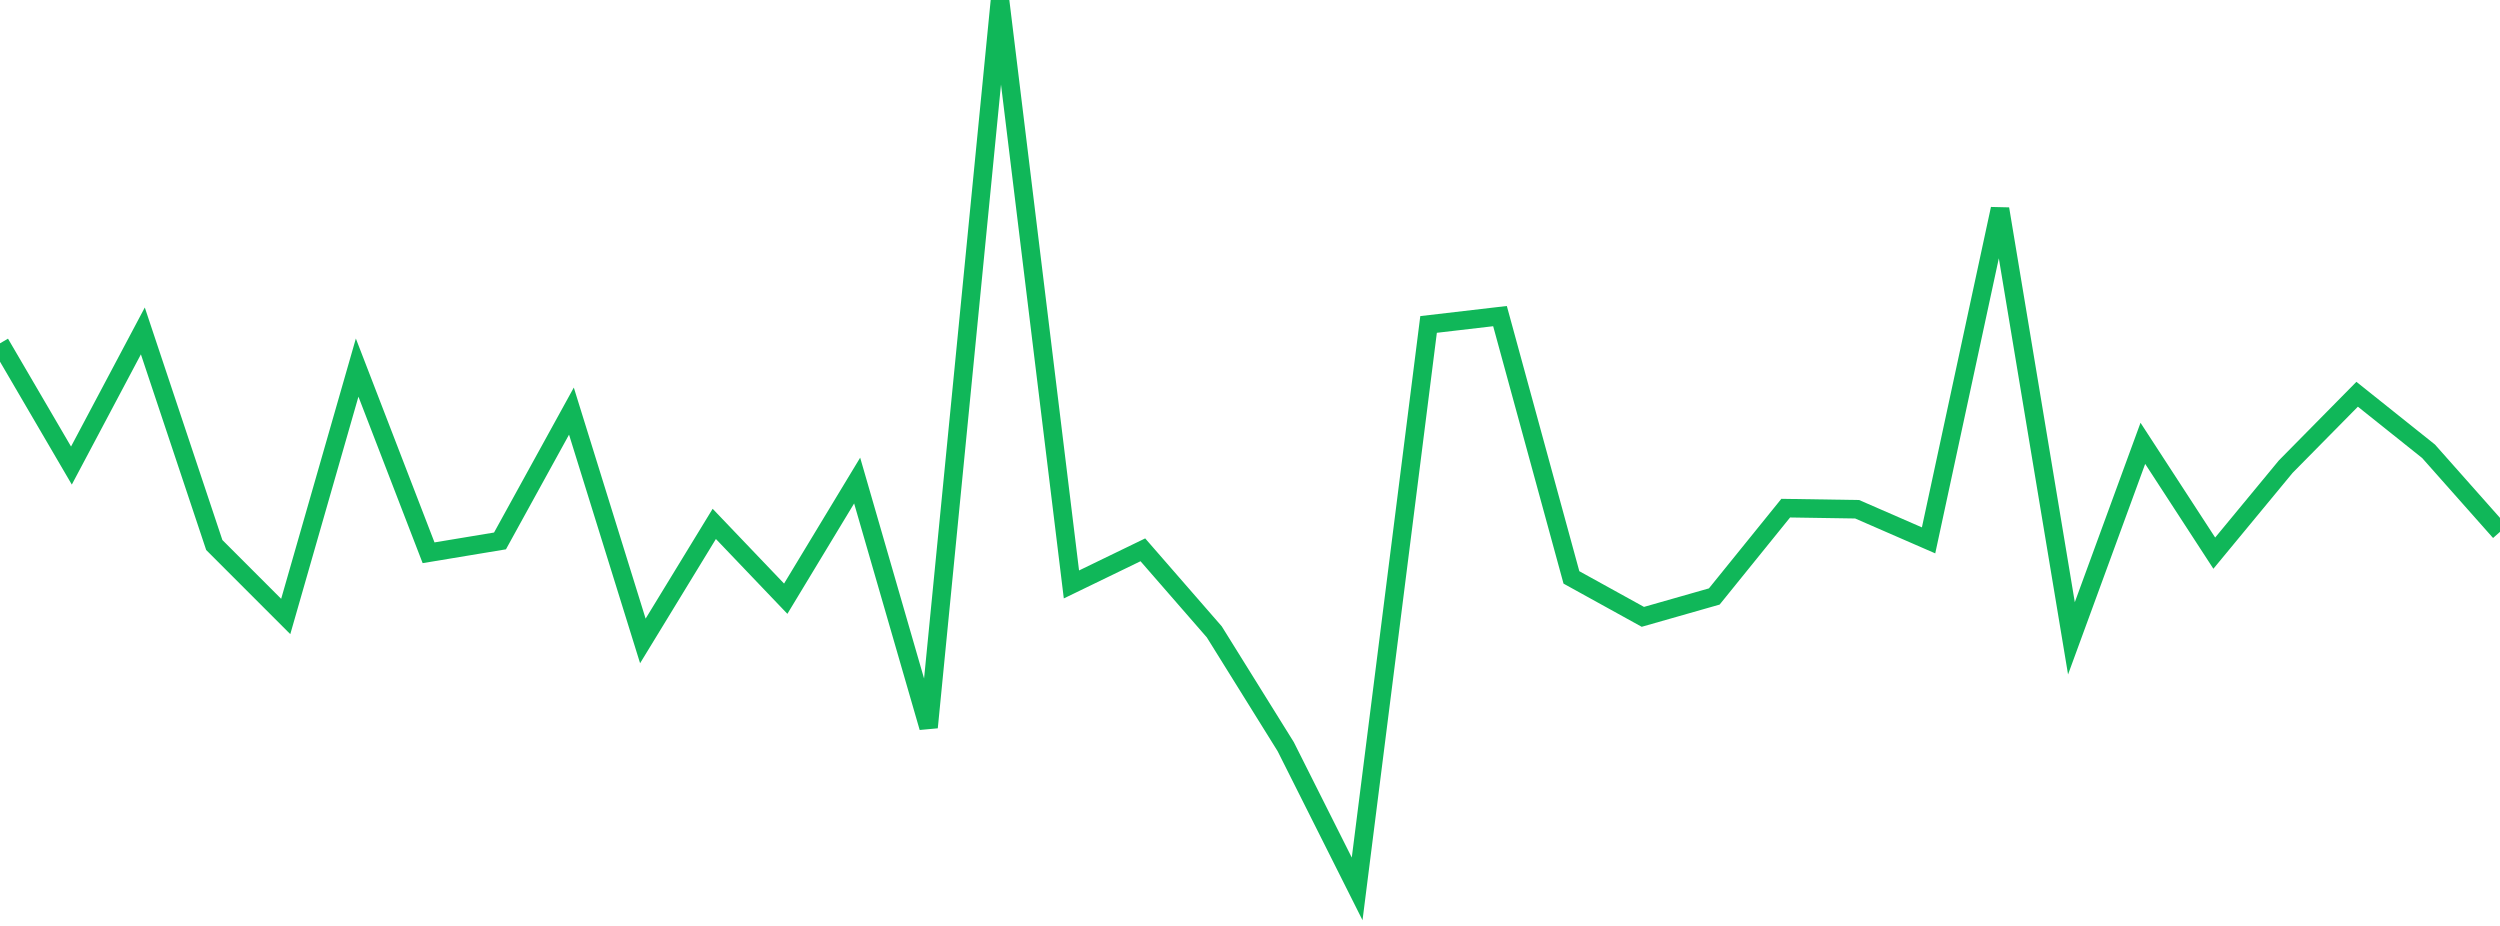 <?xml version="1.0" standalone="no"?>
<!DOCTYPE svg PUBLIC "-//W3C//DTD SVG 1.1//EN" "http://www.w3.org/Graphics/SVG/1.1/DTD/svg11.dtd">
<svg width="135" height="50" viewBox="0 0 135 50" preserveAspectRatio="none" class="sparkline" xmlns="http://www.w3.org/2000/svg"
xmlns:xlink="http://www.w3.org/1999/xlink"><path  class="sparkline--line" d="M 0 18.54 L 0 18.54 L 3.857 25.14 L 7.714 17.87 L 11.571 29.43 L 15.429 33.29 L 19.286 19.85 L 23.143 29.85 L 27 29.21 L 30.857 22.2 L 34.714 34.61 L 38.571 28.29 L 42.429 32.33 L 46.286 25.95 L 50.143 39.28 L 54 0 L 57.857 31.56 L 61.714 29.69 L 65.571 34.12 L 69.429 40.32 L 73.286 48 L 77.143 17.52 L 81 17.07 L 84.857 31.18 L 88.714 33.31 L 92.571 32.21 L 96.429 27.44 L 100.286 27.5 L 104.143 29.18 L 108 11.28 L 111.857 34.47 L 115.714 23.94 L 119.571 29.87 L 123.429 25.2 L 127.286 21.29 L 131.143 24.37 L 135 28.72" fill="none" stroke-width="1" stroke="#10b759"></path></svg>